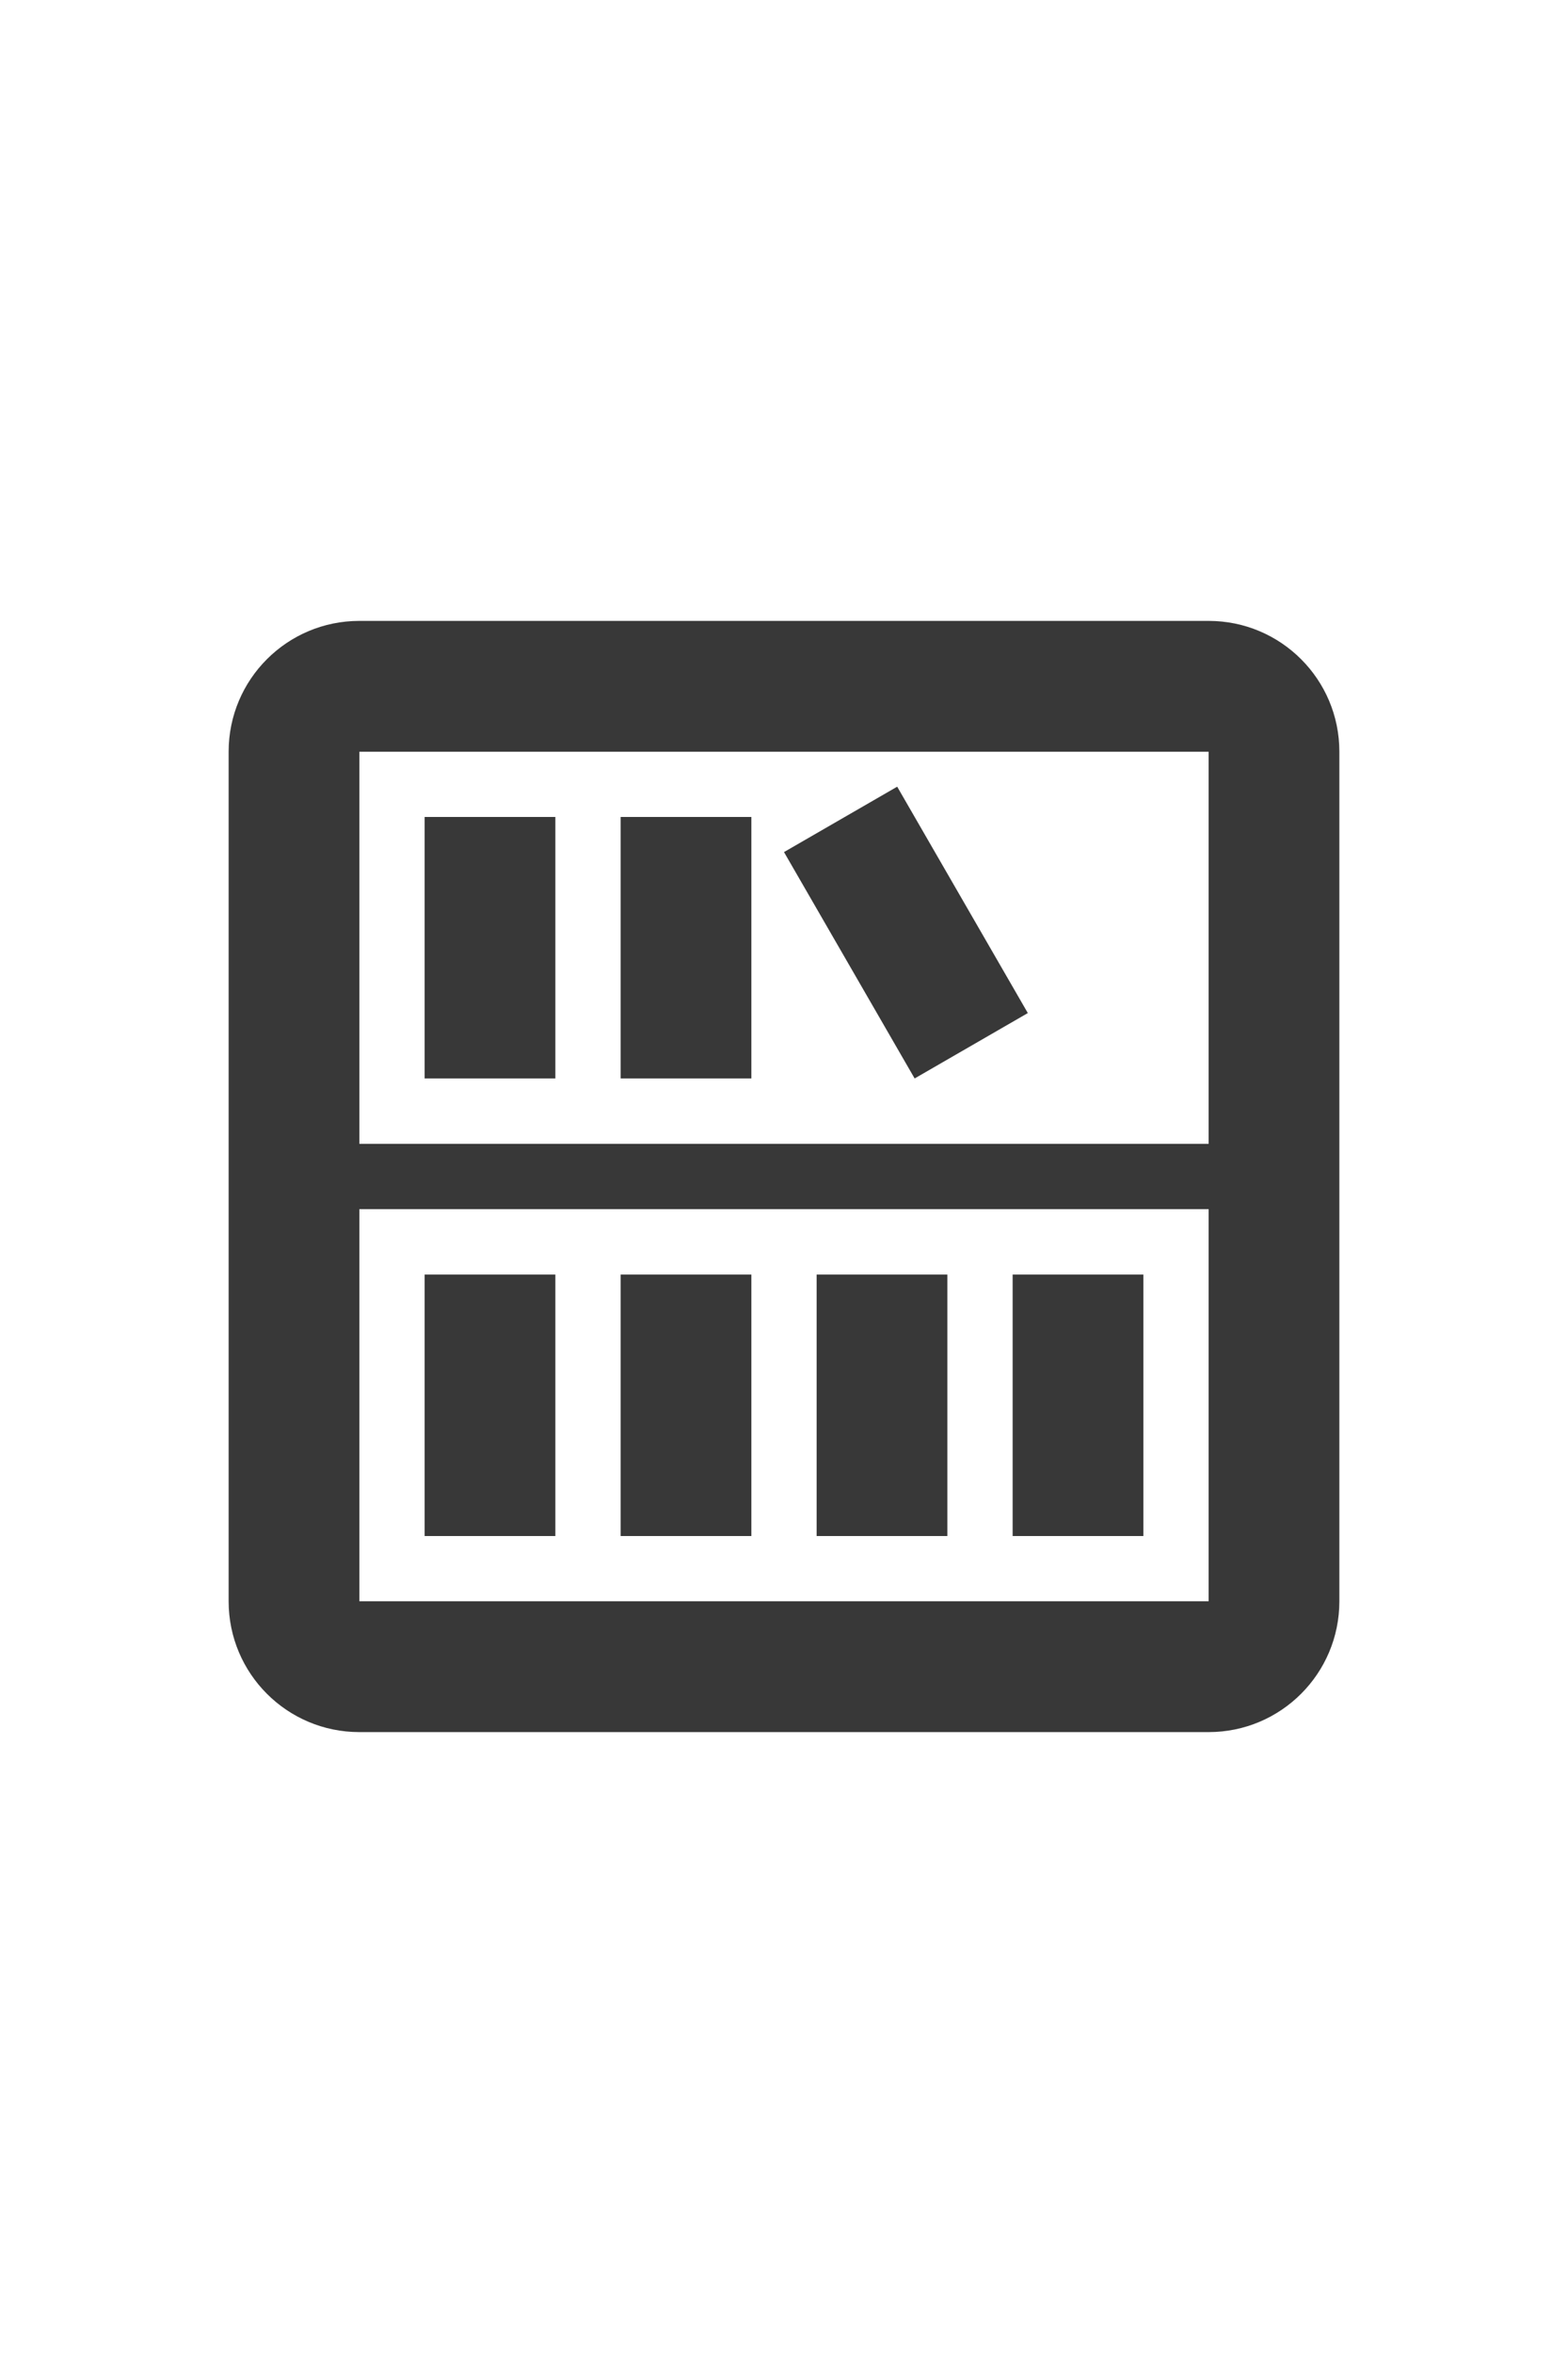 <?xml version="1.0" encoding="UTF-8"?>
<svg width="16px" height="24px" viewBox="0 0 16 24" version="1.1" xmlns="http://www.w3.org/2000/svg" xmlns:xlink="http://www.w3.org/1999/xlink">
    <!-- Generator: Sketch 50.2 (55047) - http://www.bohemiancoding.com/sketch -->
    <title>Library</title>
    <desc>Created with Sketch.</desc>
    <defs></defs>
    <g id="Library" stroke="none" stroke-width="1" fill="none" fill-rule="evenodd">
        <path d="M3.667,6.333 L12.333,6.333 C13.07,6.333 13.667,6.93 13.667,7.667 L13.667,16.333 C13.667,17.07 13.07,17.667 12.333,17.667 L3.667,17.667 C2.93,17.667 2.333,17.07 2.333,16.333 L2.333,7.667 C2.333,6.93 2.93,6.333 3.667,6.333 Z M3.667,7.667 L3.667,11.667 L12.333,11.667 L12.333,7.667 L3.667,7.667 Z M3.667,12.333 L3.667,16.333 L12.333,16.333 L12.333,12.333 L3.667,12.333 Z M4.333,8.333 L5.667,8.333 L5.667,11 L4.333,11 L4.333,8.333 Z M6.333,8.333 L7.667,8.333 L7.667,11 L6.333,11 L6.333,8.333 Z M8,8.691 L9.155,8.024 L10.488,10.333 L9.333,11 L8,8.691 Z M4.333,13 L5.667,13 L5.667,15.667 L4.333,15.667 L4.333,13 Z M6.333,13 L7.667,13 L7.667,15.667 L6.333,15.667 L6.333,13 Z M8.333,13 L9.667,13 L9.667,15.667 L8.333,15.667 L8.333,13 Z M10.333,13 L11.667,13 L11.667,15.667 L10.333,15.667 L10.333,13 Z" id="Content-Library" fill="#383838"></path>
    </g>
</svg>